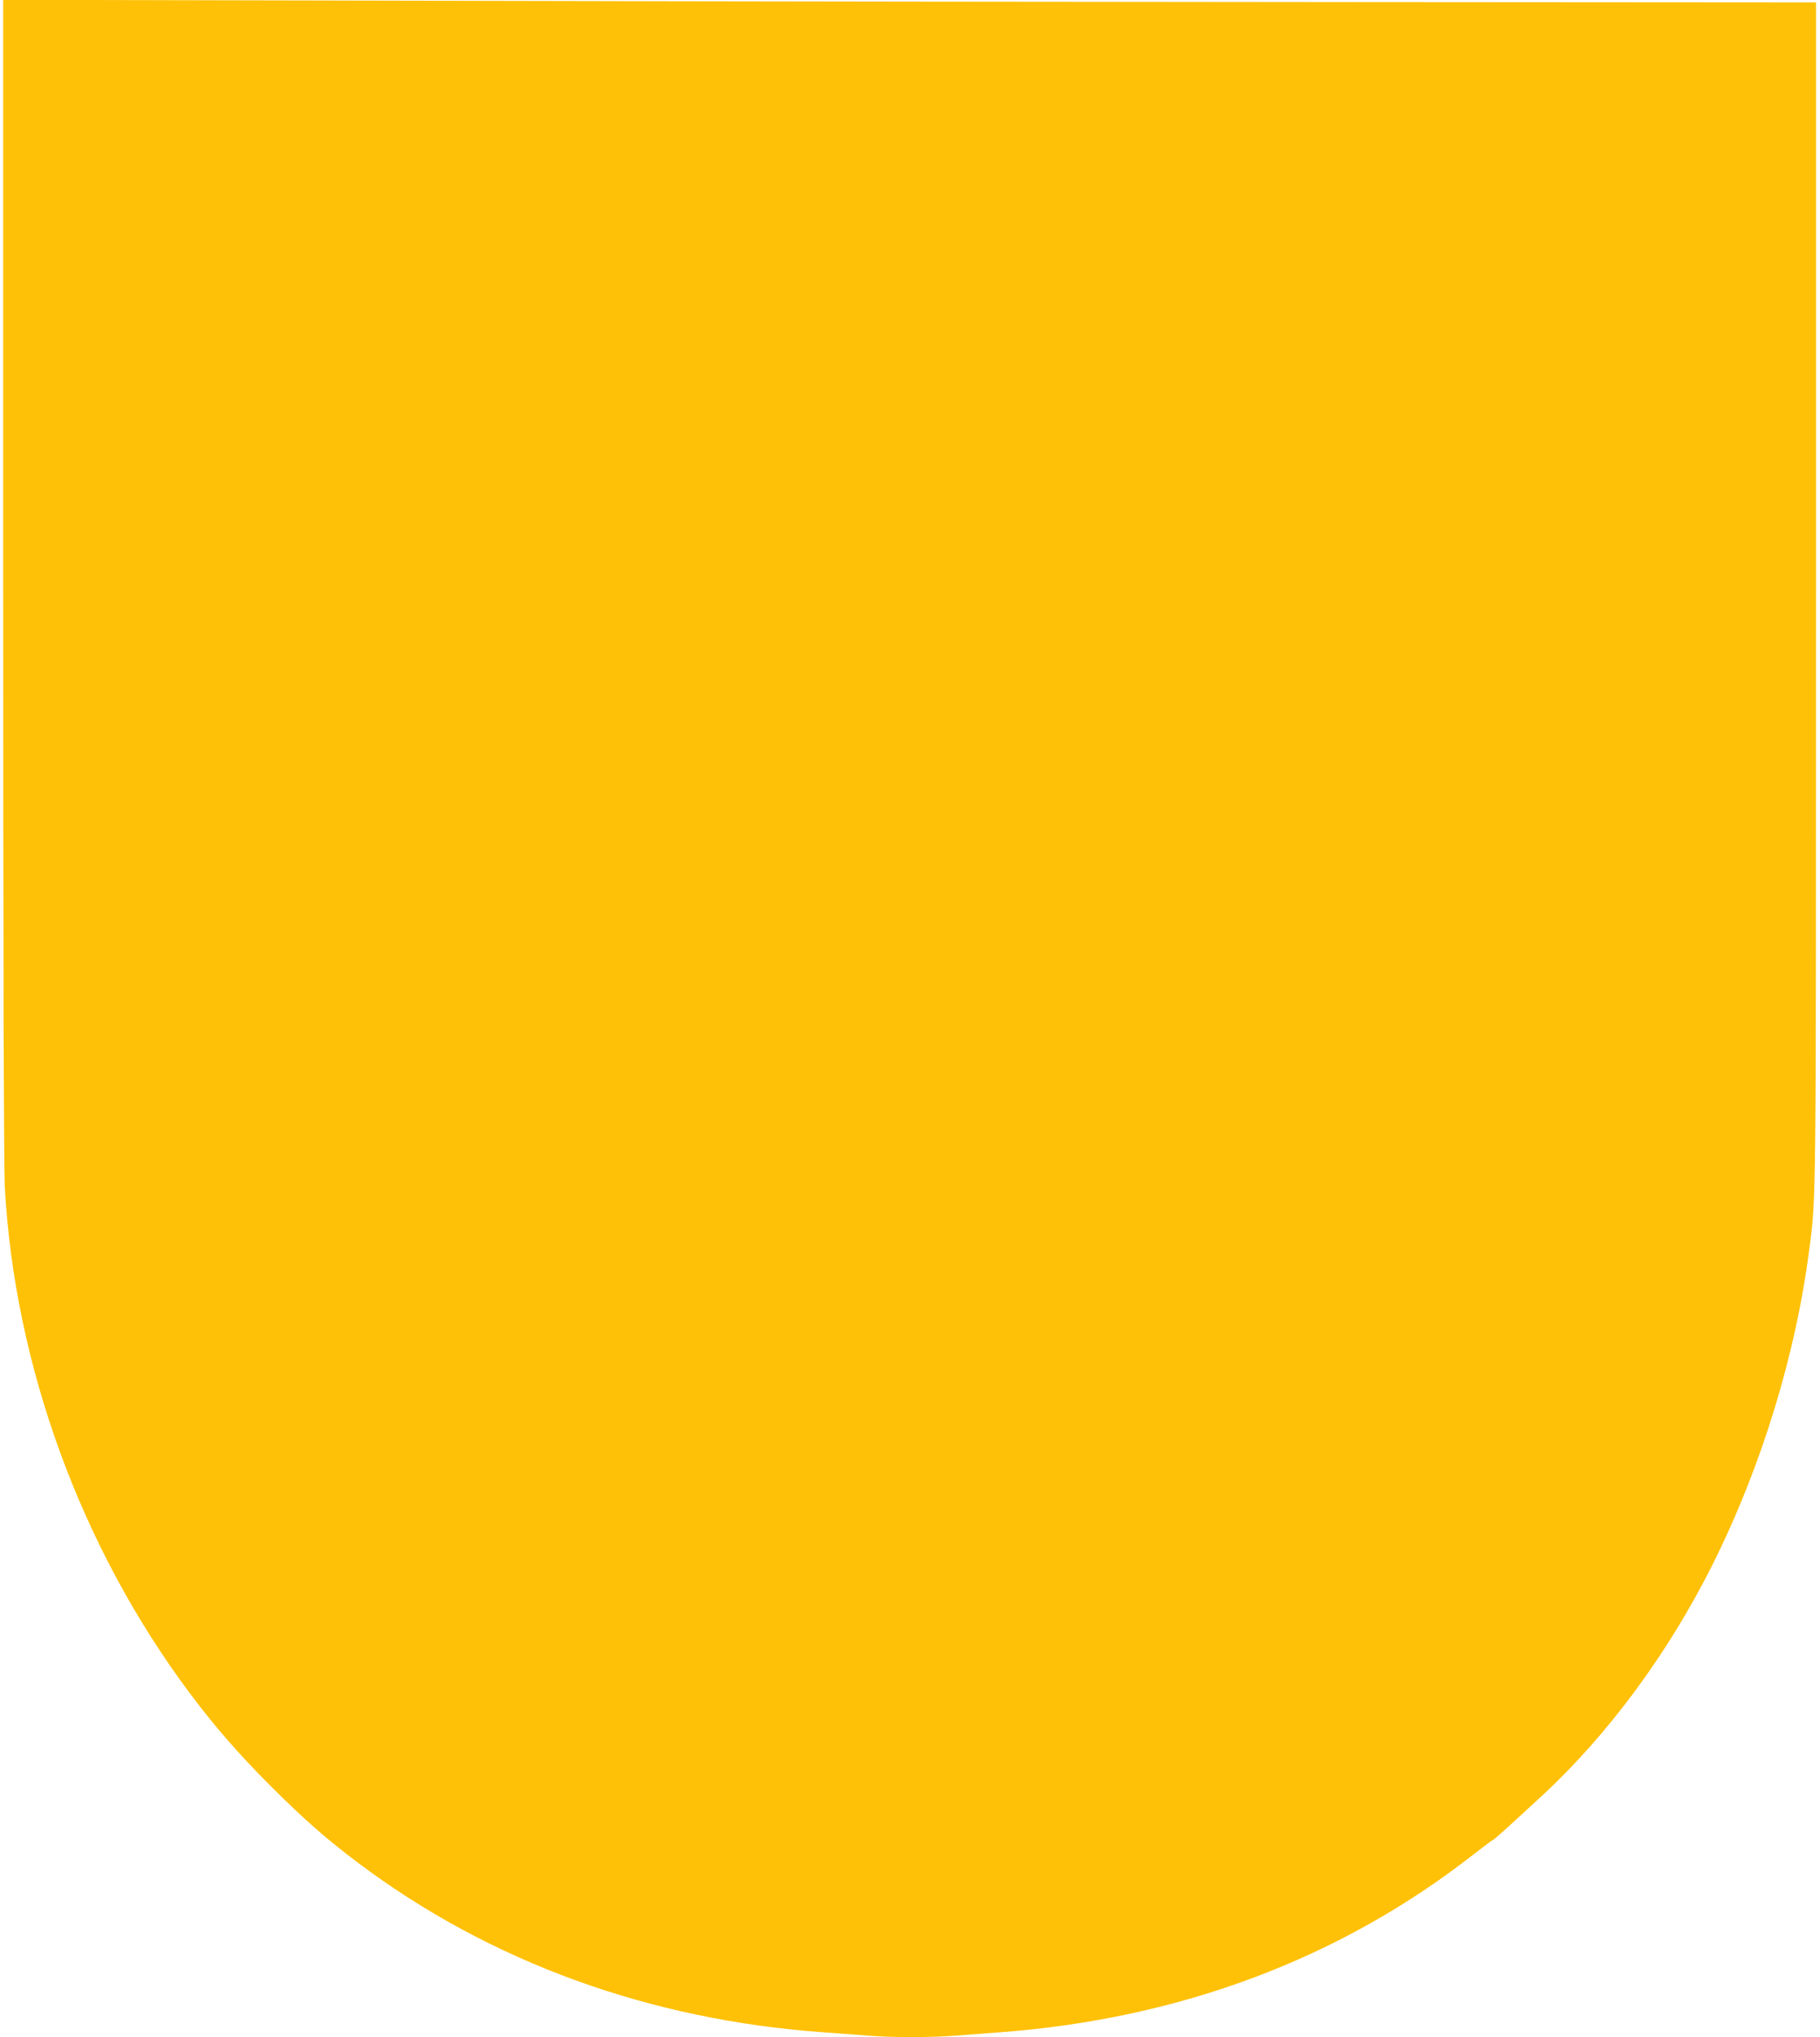 <?xml version="1.0" standalone="no"?>
<!DOCTYPE svg PUBLIC "-//W3C//DTD SVG 20010904//EN"
 "http://www.w3.org/TR/2001/REC-SVG-20010904/DTD/svg10.dtd">
<svg version="1.0" xmlns="http://www.w3.org/2000/svg"
 width="1144pt" height="1280pt" viewBox="0 0 1144 1280"
 preserveAspectRatio="xMidYMid meet">
<g transform="translate(0,1280) scale(0.1,-0.1)"
fill="#ffc107" stroke="none">
<path d="M20 9168 c0 -2355 4 -3700 10 -3823 61 -1124 478 -2266 1160 -3180
162 -216 305 -380 505 -581 213 -213 355 -338 560 -492 829 -621 1828 -984
2925 -1062 85 -6 207 -15 272 -20 149 -13 403 -13 560 0 68 5 188 14 268 20
1136 84 2148 464 2987 1122 62 48 115 88 119 88 5 0 96 82 308 278 415 384
794 898 1071 1452 307 614 524 1321 609 1990 42 323 41 239 41 4110 l0 3715
-2855 2 c-1570 1 -4134 4 -5697 8 l-2843 6 0 -3633z"/>
</g>
</svg>
